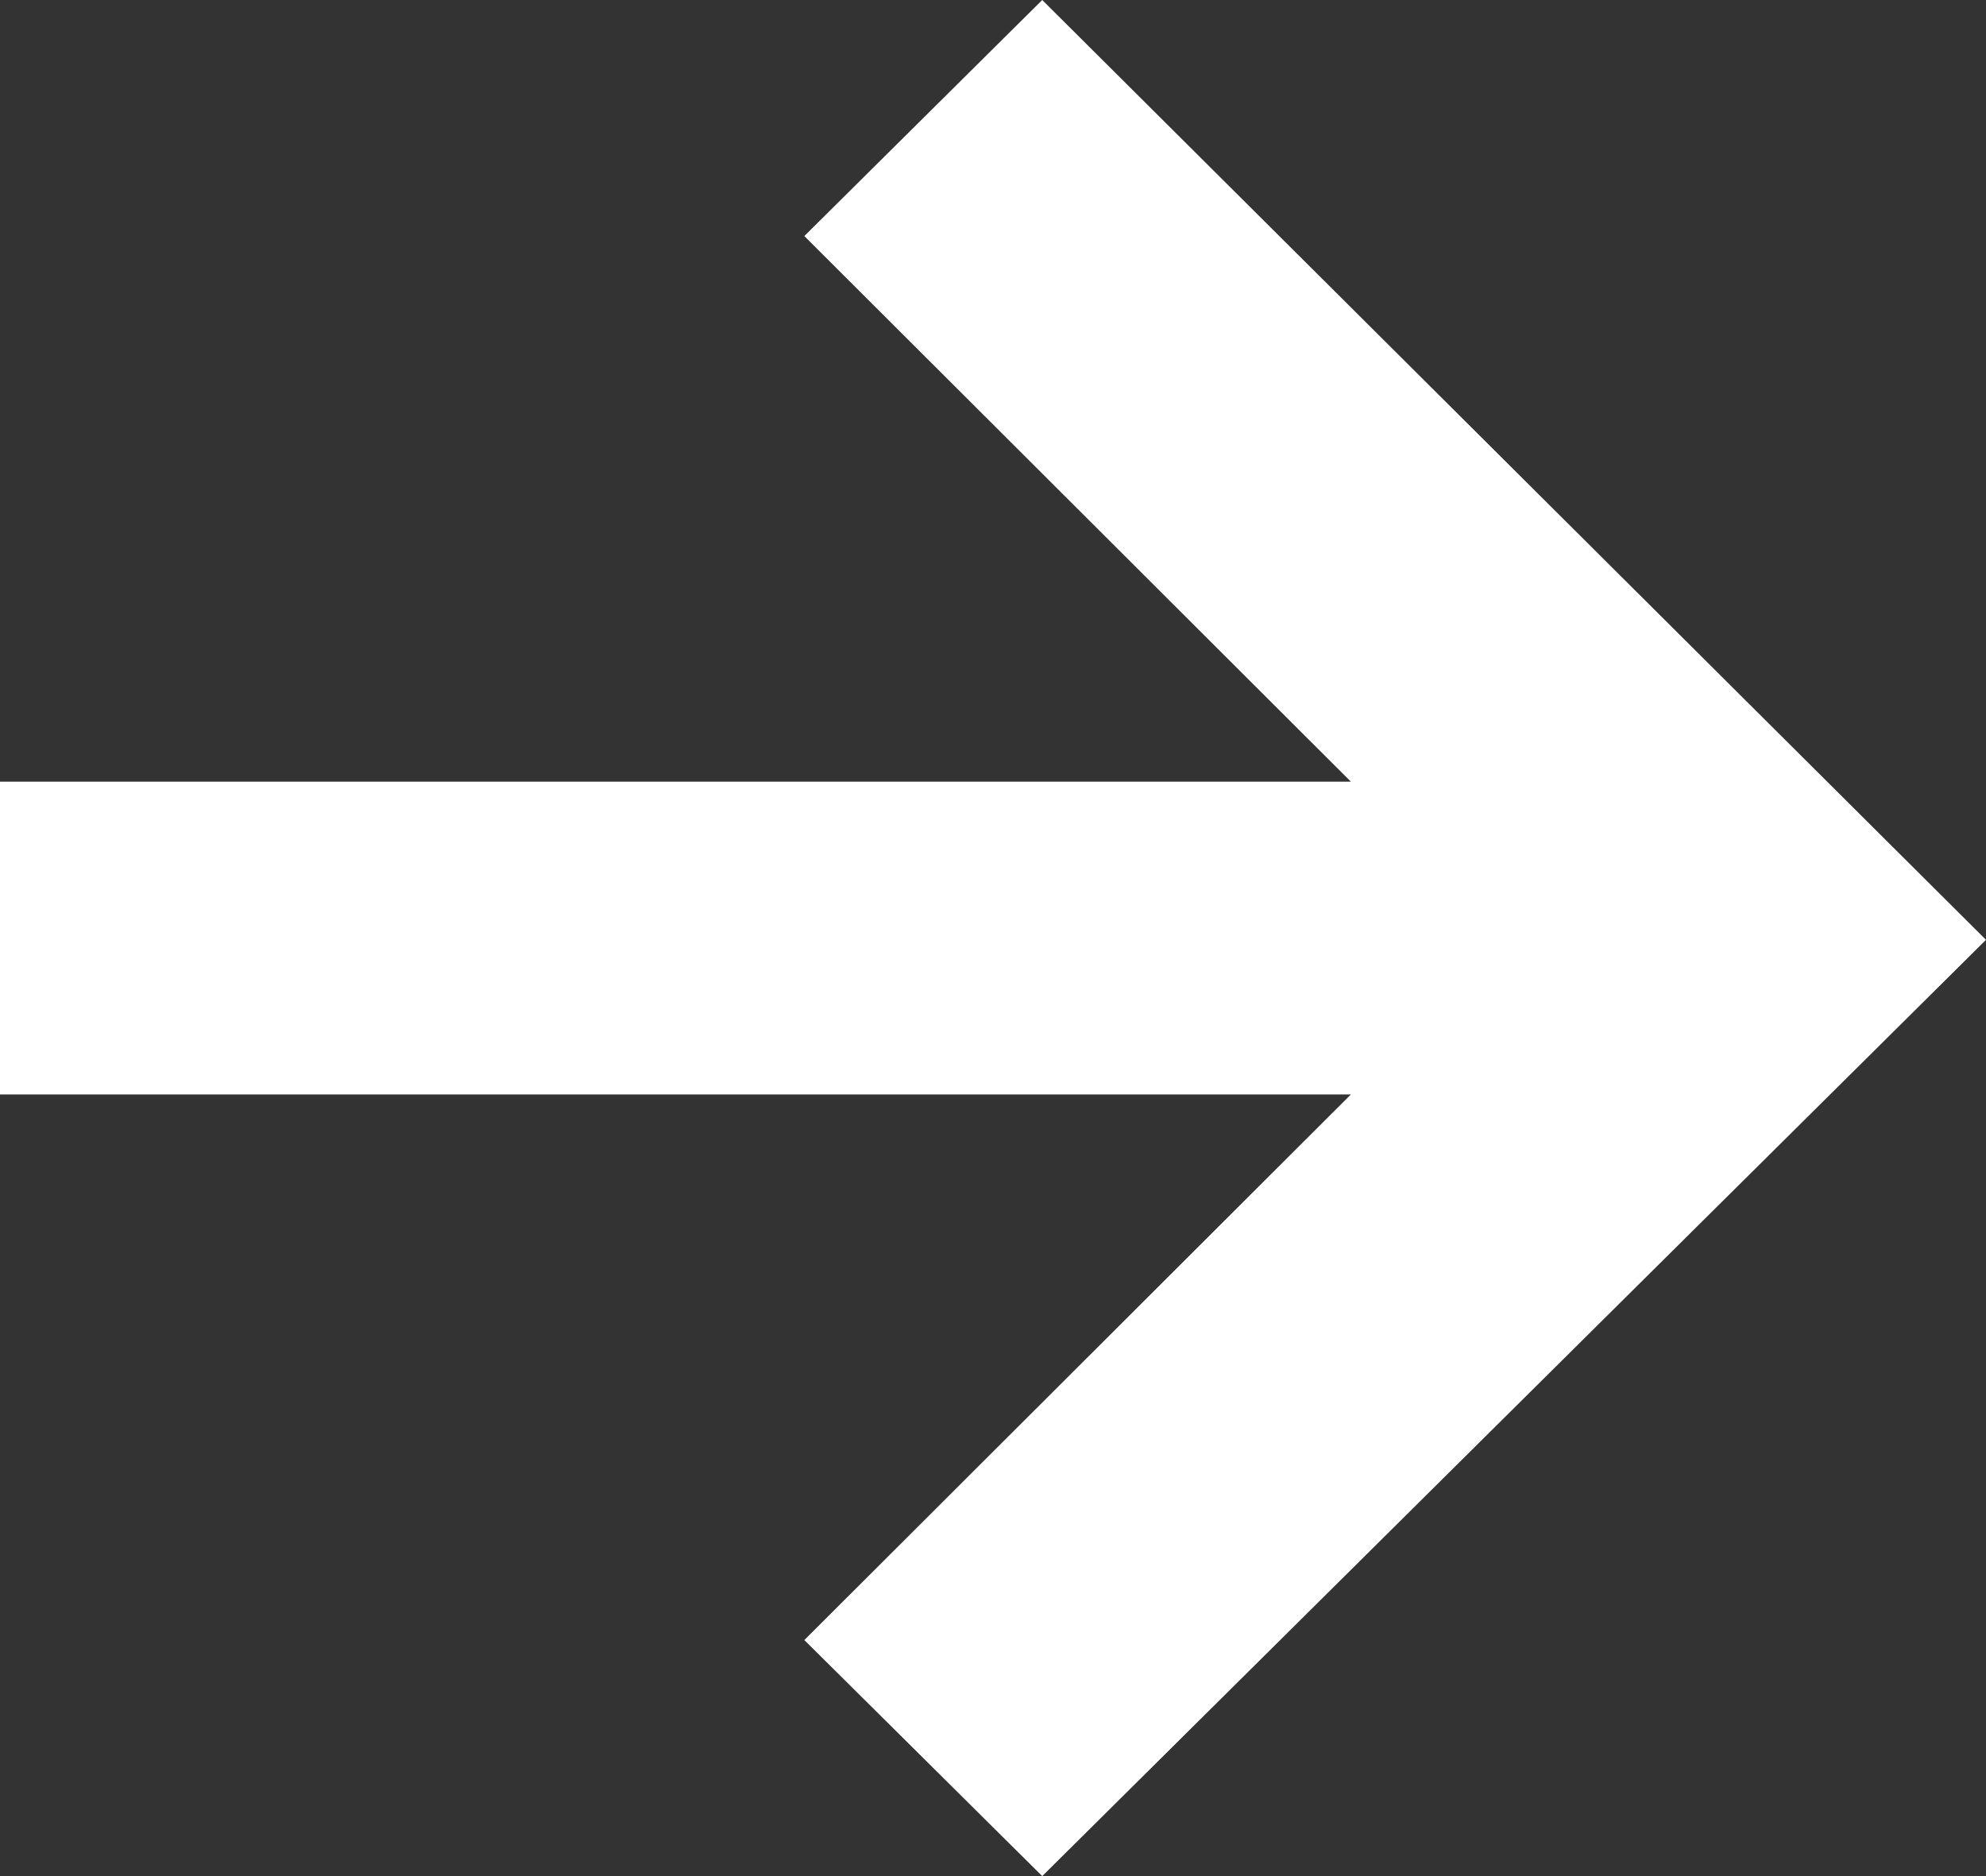 <?xml version="1.0" encoding="utf-8"?>
<svg xmlns="http://www.w3.org/2000/svg" fill="none" height="100%" overflow="visible" preserveAspectRatio="none" style="display: block;" viewBox="0 0 24 22.667" width="100%">
<rect x="0" y="0" width="24" height="22.667" fill="#333333" stroke="none"/>
<path d="M16.325 13.223H0V9.444H16.325L9.72 2.852L12.595 0L24 11.355L12.595 22.667L9.72 19.815L16.325 13.223Z" fill="white" id="Vector"/>
</svg>